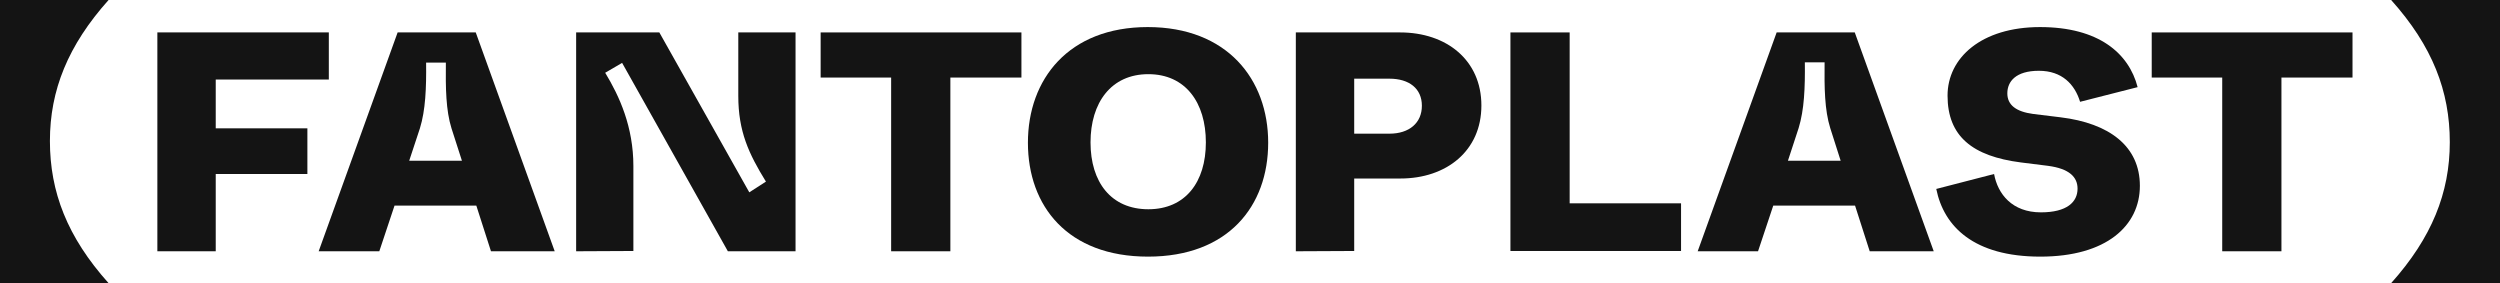 <?xml version="1.0" encoding="utf-8"?>
<!-- Generator: Adobe Illustrator 27.0.0, SVG Export Plug-In . SVG Version: 6.00 Build 0)  -->
<svg version="1.1" id="Ebene_1" xmlns="http://www.w3.org/2000/svg" xmlns:xlink="http://www.w3.org/1999/xlink" x="0px" y="0px"
	 viewBox="0 0 886.5 100.4" style="enable-background:new 0 0 886.5 100.4;" xml:space="preserve">
<style type="text/css">
	.st0{fill:#141414;}
</style>
<g>
	<g>
		<path class="st0" d="M55.8,89.1V11.5h60.8v16.7H76.5v17.3h32.5v16.2H76.5v27.4L55.8,89.1L55.8,89.1z"/>
		<path class="st0" d="M174.1,89.1l-5.2-16.2h-29l-5.4,16.2H113l28-77.6h27.7l28,77.6H174.1z M145.1,57h18.7l-3.7-11.5
			c-2-6.4-2.1-14.3-2-23.3h-7c0.1,9-0.2,16.8-2.2,23.3L145.1,57L145.1,57z"/>
		<path class="st0" d="M204.3,89.1V11.5h29.5l31.9,56.7l5.9-3.8c-6.1-9.9-9.8-17.8-9.8-30.4V11.5h20.3v77.6h-24l-37.5-66.8l-6,3.5
			c5.1,8.4,10,19.2,10,33.1v30.1L204.3,89.1L204.3,89.1z"/>
		<path class="st0" d="M316,89.1V27.5h-25v-16h71.2v16H337v61.6H316z"/>
		<path class="st0" d="M364.5,50.6c0-22.5,14.4-41,42.5-41s42.7,18.5,42.7,41S435.5,91,407.1,91C378.6,91,364.5,73.1,364.5,50.6z
			 M427.6,50.5c0-14.1-7.2-24.2-20.4-24.2c-13.2,0-20.5,10.1-20.5,24.2s7.3,23.7,20.5,23.7S427.6,64.5,427.6,50.5L427.6,50.5z"/>
		<path class="st0" d="M459.5,89.1V11.5h37c16.4,0,28.8,9.8,28.8,25.9s-12.4,25.9-28.7,25.9h-16.4v25.7L459.5,89.1L459.5,89.1z
			 M480.2,47.4h12.5c7,0,11.5-3.8,11.5-9.9s-4.5-9.6-11.5-9.6h-12.5V47.4z"/>
		<path class="st0" d="M535.6,89.1V11.5h21v60.6h39.5v16.9H535.6z"/>
		<path class="st0" d="M663,89.1l-5.2-16.2h-29l-5.4,16.2h-21.4l28-77.6h27.7l28,77.6H663z M634,57h18.7L649,45.4
			c-2-6.4-2.1-14.3-2-23.3h-7c0.1,9-0.2,16.8-2.2,23.3L634,57L634,57z"/>
		<path class="st0" d="M686.6,67l20.5-5.3c1.3,7.1,6.4,13.6,16.6,13.6c9.3,0,13-3.7,13-8.4c0-4.1-2.9-7.1-10.5-8.1l-9.6-1.2
			c-17.1-2.2-26-9.2-26-23.7c0-13.4,12-24.3,32.8-24.3s31.5,9.3,34.6,21.3l-20.4,5.2c-1.9-6.2-6.4-11-14.6-11s-11.2,3.8-11.2,8
			s3.2,6.5,9.1,7.3l9.8,1.2c17.2,2.1,28.1,10.2,28.1,24.3S747,91,723.5,91S689.3,80.4,686.6,67L686.6,67z"/>
		<path class="st0" d="M788,89.1V27.5h-25v-16h71.2v16h-25.2v61.6H788z"/>
	</g>
	<path class="st0" d="M886.5,0v100.4h-38.6c14.4-16.1,20.8-32,20.8-50s-6.1-34-20.8-50.4C847.9,0,886.5,0,886.5,0z"/>
	<path class="st0" d="M0,100.4V0h38.5C24.1,16.1,17.7,32,17.7,50s6.1,34,20.8,50.4C38.5,100.4,0,100.4,0,100.4z"/>
</g>
</svg>
